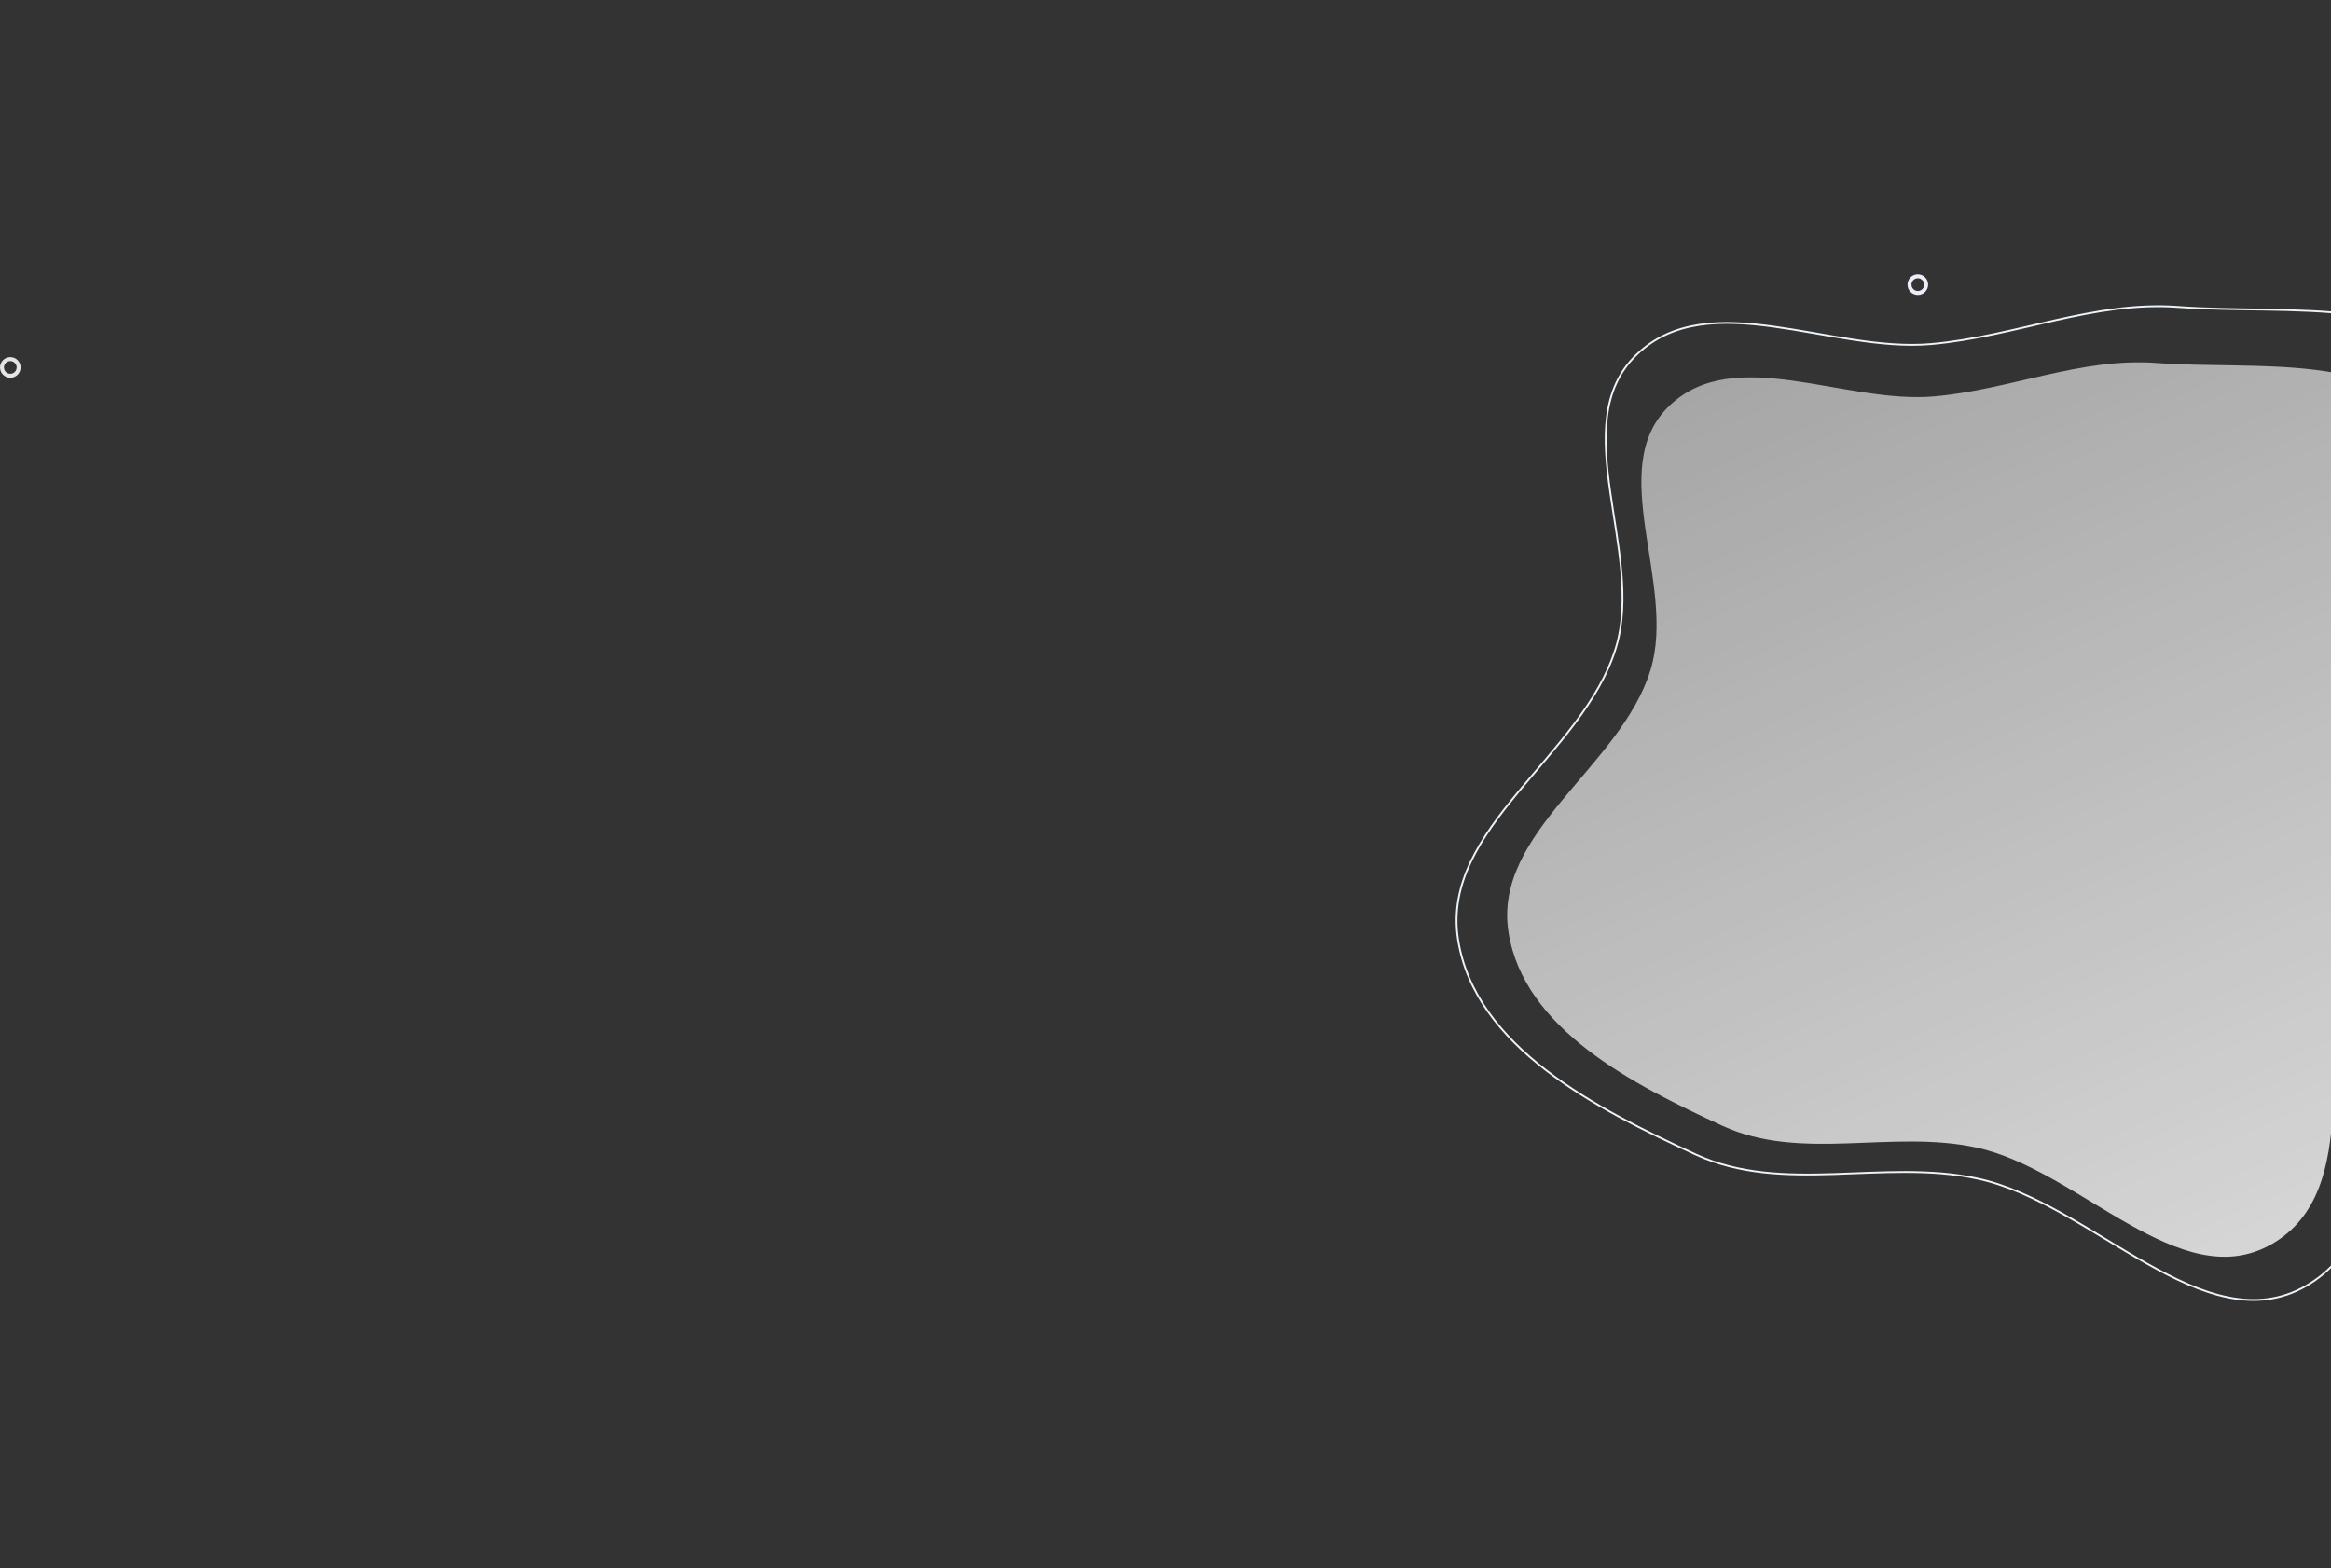 <?xml version="1.0" encoding="UTF-8"?> <svg xmlns="http://www.w3.org/2000/svg" width="1266" height="852" viewBox="0 0 1266 852" fill="none"><rect x="0" y="0" width="1266" height="852" fill="#333333" stroke="none"/> <circle cx="1041.6" cy="154.596" r="4.52" stroke="#EFECFC" stroke-width="2.153"></circle> <circle cx="5.596" cy="199.596" r="4.52" stroke="#E5E5E5" stroke-width="2.153"></circle> <path fill-rule="evenodd" clip-rule="evenodd" d="M1233.85 675.795C1184.02 704.397 1129.49 635.456 1073.33 623.36C1027.29 613.445 978.186 631.217 935.407 611.521C887.002 589.235 827.575 559.043 819.293 506.401C810.723 451.929 880.344 416.605 896.442 363.865C910.715 317.103 871.353 254.449 906.554 220.518C941.848 186.496 1001.72 219.616 1050.55 215.315C1091.96 211.667 1129.94 194.12 1171.4 197.19C1225.16 201.171 1295.87 190.357 1325.11 235.645C1354.89 281.762 1309.47 340.982 1299.06 394.881C1291.47 434.098 1281.27 470.272 1272.24 509.181C1259.09 565.846 1284.3 646.836 1233.85 675.795Z" fill="url(#paint0_linear)"></path> <path fill-rule="evenodd" clip-rule="evenodd" d="M1252.48 698.528C1197.12 730.308 1136.53 653.709 1074.13 640.269C1022.97 629.252 968.42 648.998 920.889 627.115C867.107 602.353 801.08 568.807 791.877 510.319C782.355 449.796 859.71 410.548 877.596 351.95C893.455 299.994 849.721 230.38 888.831 192.681C928.046 154.88 994.562 191.679 1048.82 186.9C1094.84 182.847 1137.03 163.351 1183.09 166.762C1242.83 171.185 1321.39 159.17 1353.88 209.488C1386.97 260.727 1336.51 326.525 1324.93 386.411C1316.51 429.985 1305.17 470.176 1295.14 513.407C1280.52 576.366 1308.54 666.352 1252.48 698.528Z" stroke="#ECF3F9"></path> <defs> <linearGradient id="paint0_linear" x1="1431" y1="1118" x2="954.5" y2="30.5" gradientUnits="userSpaceOnUse"> <stop stop-color="white"></stop> <stop offset="1" stop-color="white" stop-opacity="0.5"></stop> </linearGradient> </defs> </svg> 